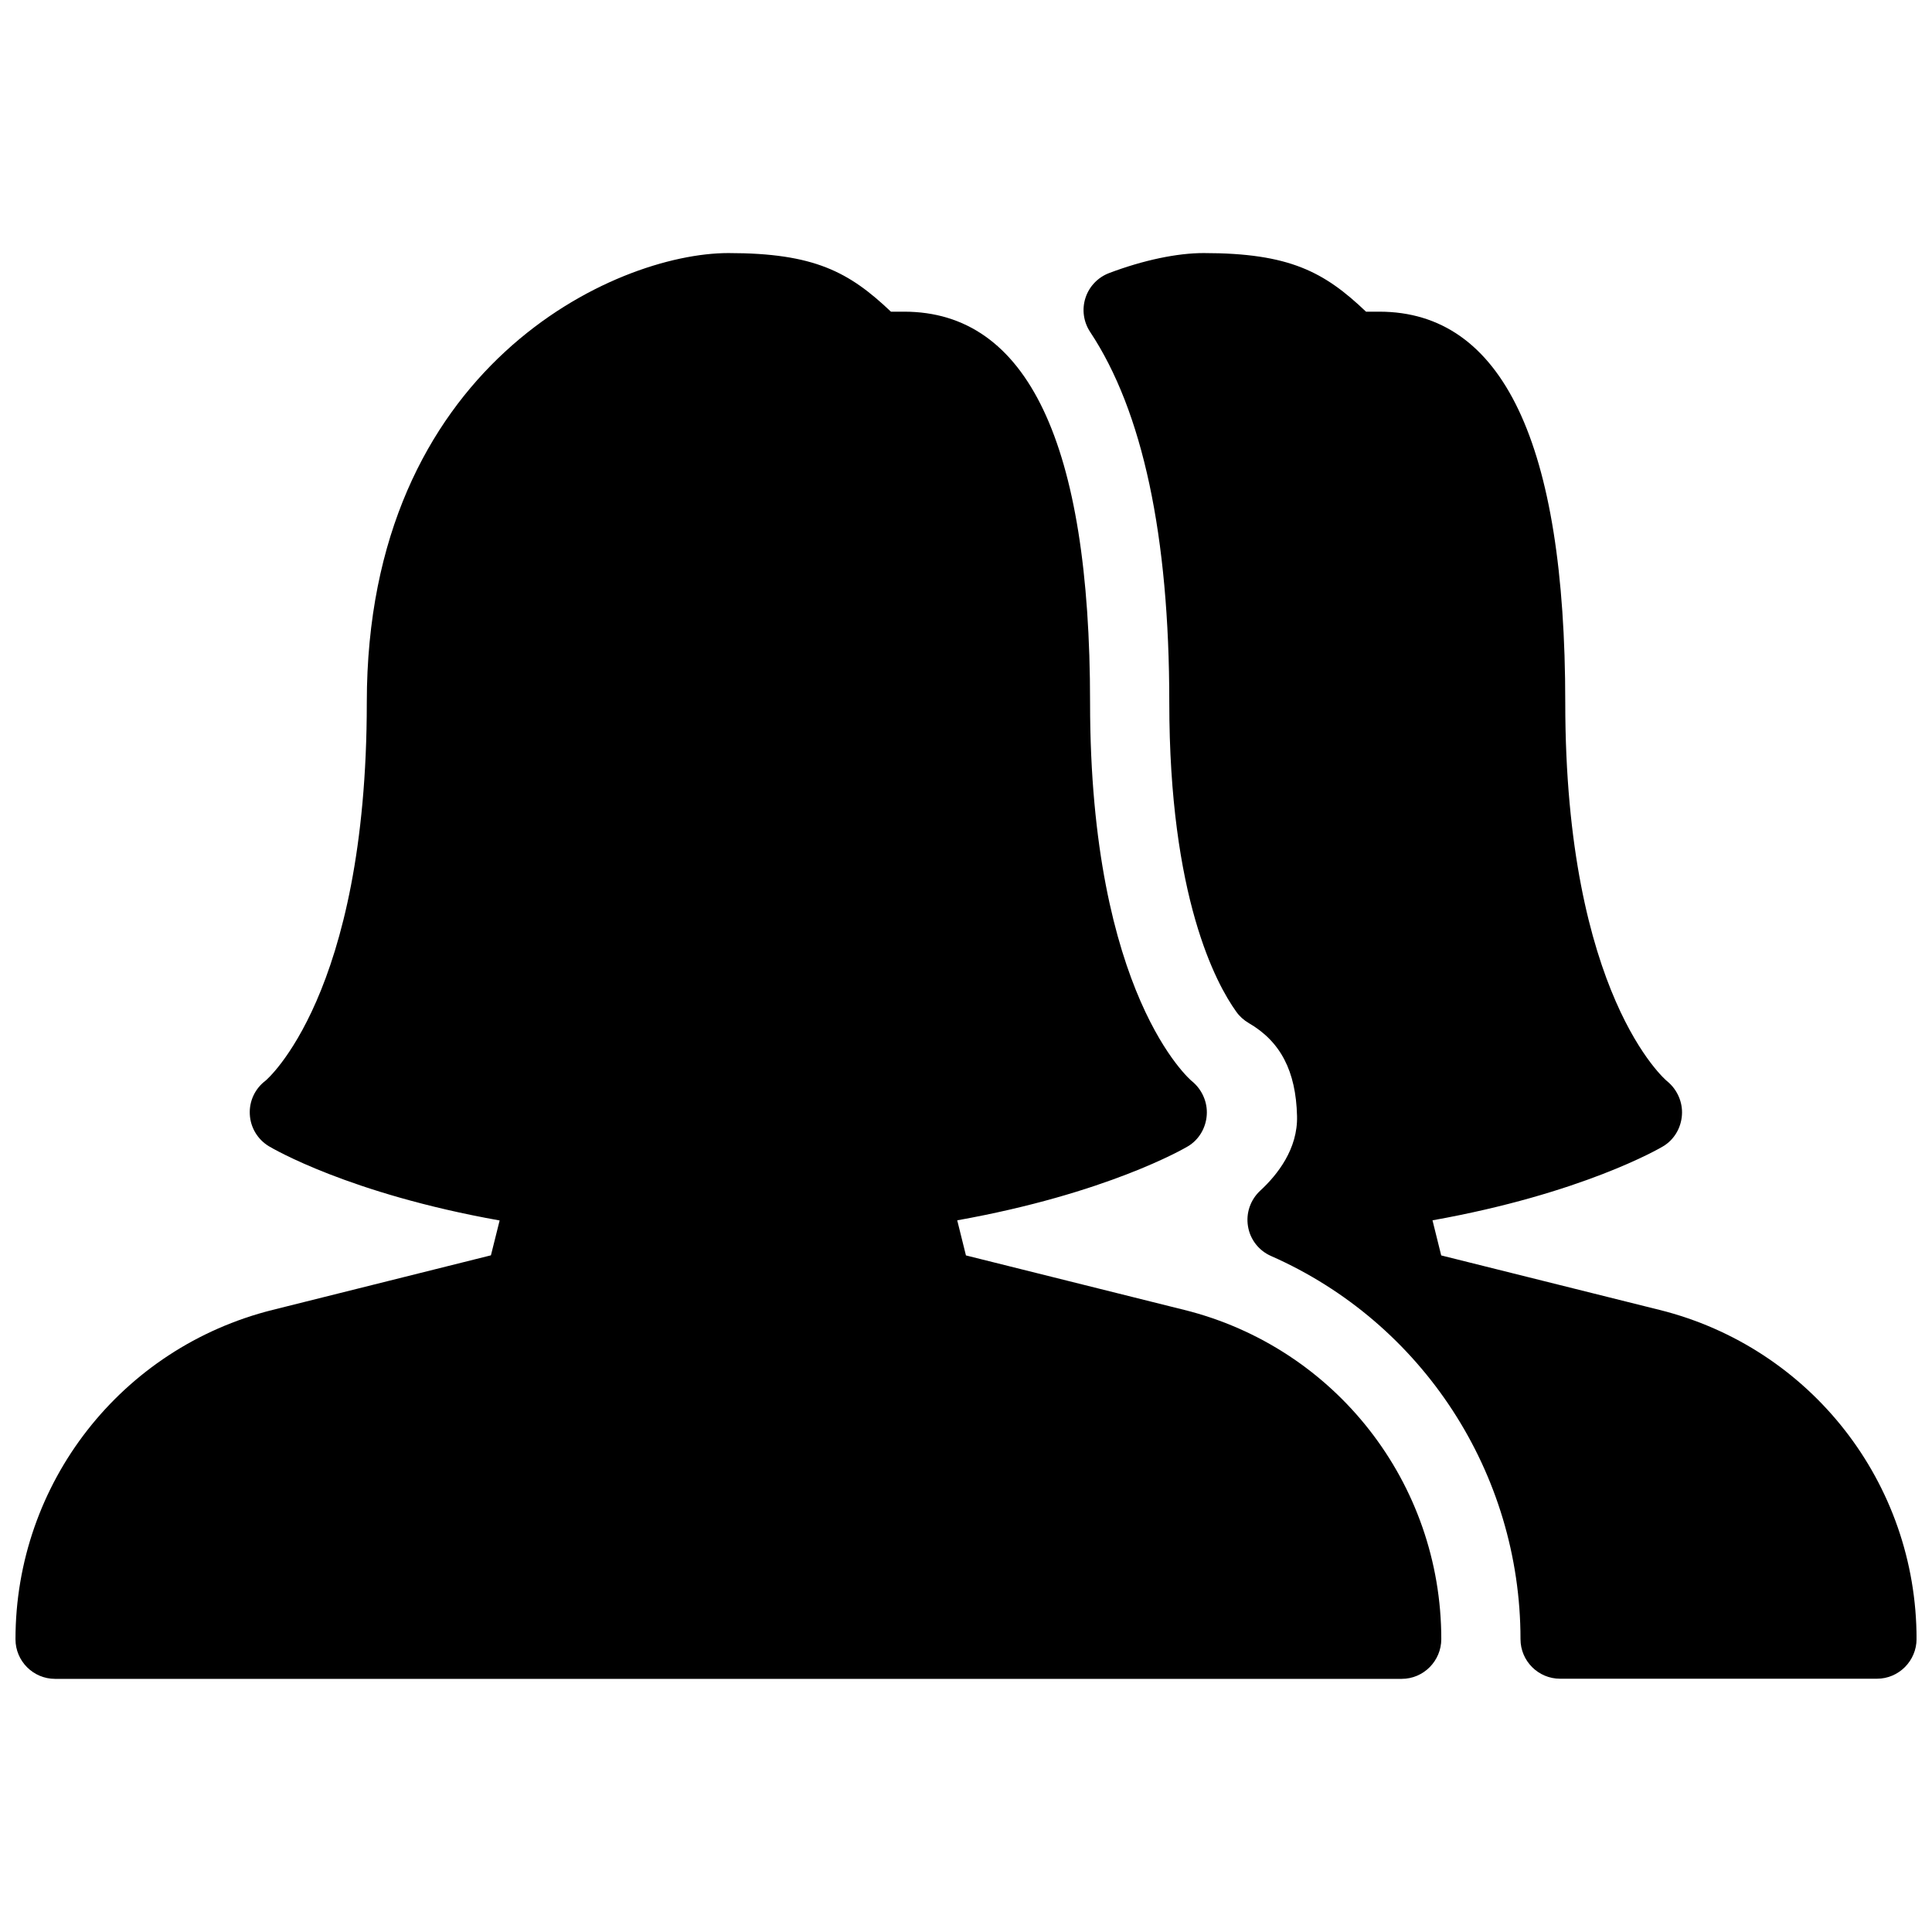 <?xml version="1.0" encoding="UTF-8"?>
<!-- Uploaded to: SVG Repo, www.svgrepo.com, Generator: SVG Repo Mixer Tools -->
<svg width="800px" height="800px" version="1.1" viewBox="144 144 512 512" xmlns="http://www.w3.org/2000/svg">
 <defs>
  <clipPath id="a">
   <path d="m148.09 211h503.81v378h-503.81z"/>
  </clipPath>
 </defs>
 <g clip-path="url(#a)">
  <path d="m583.79 491.14-57.855-14.441-2.309-9.301c39.613-7.074 60.121-19.02 61.066-19.586 2.961-1.742 4.809-4.891 5.039-8.312 0.25-3.441-1.281-6.824-3.945-8.984-0.293-0.211-26.977-22.734-26.977-100.32 0-68.727-16.582-103.6-49.289-103.6l-3.508 0.004c-11.062-10.539-20.258-15.535-43.031-15.535-7.055 0-15.953 1.867-25.023 5.289-3 1.133-5.312 3.547-6.297 6.59-0.988 3.043-0.523 6.359 1.238 9.027 13.918 20.973 20.973 53.992 20.973 98.18 0 51.621 12.406 74.523 17.758 81.973 0.859 1.219 1.996 2.227 3.273 2.981 8.438 4.891 12.531 12.723 12.824 24.645 0.23 8.711-5.184 15.574-9.762 19.797-2.602 2.414-3.82 5.961-3.234 9.445 0.566 3.504 2.898 6.465 6.129 7.871 40.121 17.68 66.086 57.543 66.086 101.52 0 5.793 4.703 10.496 10.496 10.496h83.969c5.793 0 10.496-4.746 10.496-10.539 0-41.293-28.004-77.188-68.117-87.203zm-125.95 0-57.855-14.441-2.309-9.301c39.613-7.074 60.141-19.02 61.086-19.586 2.961-1.742 4.809-4.891 5.039-8.312 0.25-3.441-1.281-6.824-3.945-8.984-0.273-0.211-26.977-22.734-26.977-100.32 0-68.727-16.582-103.6-49.289-103.6h-3.484c-11.105-10.535-20.301-15.531-43.074-15.531-30.062 0-95.828 29.996-95.828 119.11 0 77.609-26.703 100.11-26.828 100.21-2.793 2.098-4.367 5.438-4.176 8.922 0.168 3.504 2.078 6.656 5.059 8.461 0.922 0.547 21.285 12.574 61.148 19.668l-2.309 9.238-57.855 14.465c-40.117 10.031-68.141 45.93-68.141 87.281 0 5.797 4.703 10.496 10.496 10.496h356.86c5.793 0 10.496-4.746 10.496-10.539 0-41.332-28-77.227-68.117-87.242z"/>
 </g>
</svg>